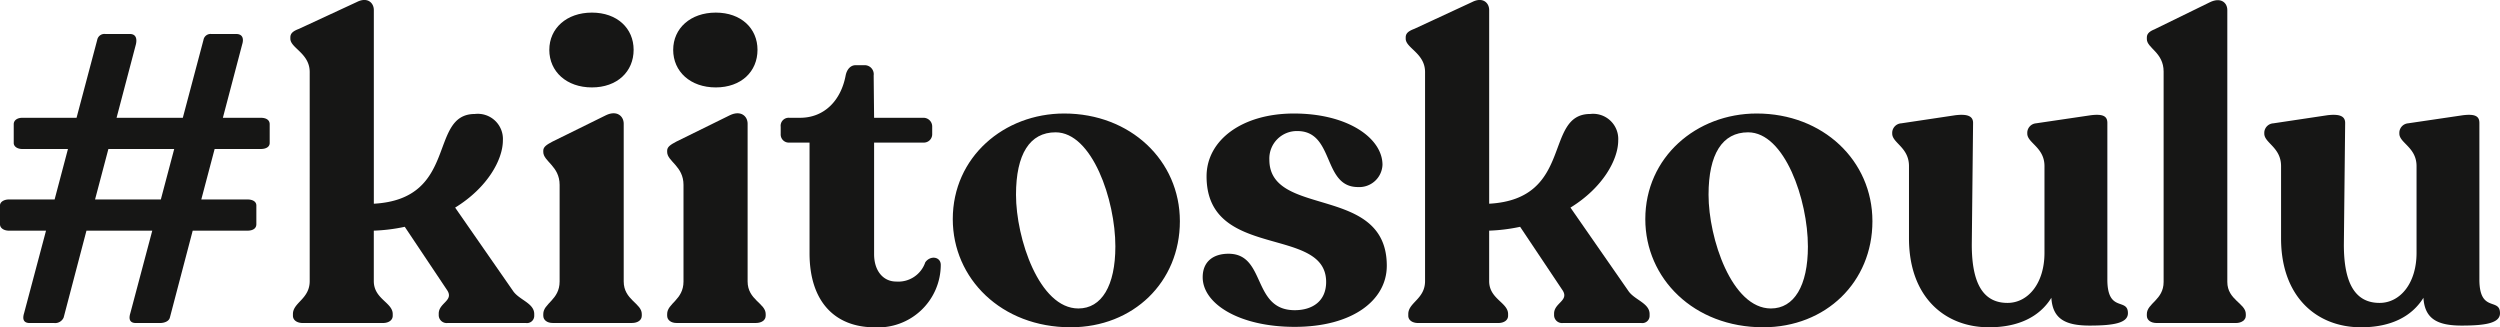 <svg xmlns="http://www.w3.org/2000/svg" width="289.713" height="37.928" viewBox="0 0 289.713 37.928"><g transform="translate(0)"><path d="M226.414,710.868v2.18c0,.4-.349.694-1.046.694h-5.334l-1.545,5.847h5.333c.7,0,1.047.3,1.047.694v2.179c0,.446-.348.744-1.047.744h-6.33l-2.642,10.058c-.1.445-.648.644-1.147.644h-2.791c-.748,0-.847-.5-.648-1.14l2.542-9.562H205.18l-2.641,10.058a1.067,1.067,0,0,1-1.1.644H198.6c-.748,0-.847-.5-.648-1.14l2.542-9.562h-4.287c-.6,0-1.047-.3-1.047-.744v-2.179c0-.4.449-.694,1.047-.694h5.283l1.546-5.847h-5.284c-.6,0-1-.3-1-.694v-2.18c0-.446.4-.743,1-.743h6.28l2.393-9.017a.851.851,0,0,1,.947-.694h2.841c.7,0,.847.545.7,1.189l-2.243,8.522h7.677l2.393-9.017a.831.831,0,0,1,.9-.694h2.891c.748,0,.9.545.7,1.189l-2.242,8.522h4.387C226.065,710.125,226.414,710.422,226.414,710.868Zm-11.065,2.874h-7.627l-1.545,5.847H213.8Z" transform="translate(-195.161 -696.475)" fill="#161615"/><path d="M263.923,732.036v.2a.839.839,0,0,1-.947.842h-9.121a.919.919,0,0,1-1-.893v-.2c0-1.239,1.745-1.487,1-2.676l-4.935-7.382a20.446,20.446,0,0,1-3.589.446v5.846c0,2.081,2.193,2.477,2.193,3.815v.2c0,.5-.449.842-1.146.842h-9.272c-.7,0-1.146-.347-1.146-.842v-.2c0-1.338,1.943-1.734,1.943-3.815V703.992c0-2.18-2.242-2.775-2.242-3.865v-.149c0-.495.349-.743,1-.991l6.73-3.121c1.2-.6,1.944.1,1.944.942v22.444c9.87-.545,6.281-10.4,11.714-10.4a2.913,2.913,0,0,1,3.24,3.071c0,2.181-1.745,5.451-5.532,7.779l6.679,9.613C262.129,730.4,263.923,730.748,263.923,732.036Z" transform="translate(-202.013 -695.644)" fill="#161615"/><path d="M270.94,732.542v-.2c0-1.239,1.894-1.635,1.894-3.766v-11.2c0-2.18-1.894-2.725-1.894-3.815v-.149c0-.446.4-.694,1.047-1.041l6.231-3.072c1.245-.594,2.043.1,2.043.991v18.283c0,2.131,2.094,2.527,2.094,3.766v.2c0,.5-.449.842-1.146.842h-9.171C271.389,733.385,270.94,733.038,270.94,732.542Zm.7-30.818c0-2.477,1.994-4.311,4.935-4.311s4.835,1.833,4.835,4.311c0,2.526-1.9,4.359-4.835,4.359S271.638,704.251,271.638,701.725Z" transform="translate(-207.982 -695.952)" fill="#161615"/><path d="M288.22,732.542v-.2c0-1.239,1.894-1.635,1.894-3.766v-11.2c0-2.18-1.894-2.725-1.894-3.815v-.149c0-.446.4-.694,1.046-1.041L295.5,709.3c1.246-.594,2.044.1,2.044.991v18.283c0,2.131,2.094,2.527,2.094,3.766v.2c0,.5-.449.842-1.147.842h-9.171C288.669,733.385,288.22,733.038,288.22,732.542Zm.7-30.818c0-2.477,1.993-4.311,4.935-4.311s4.834,1.833,4.834,4.311c0,2.526-1.894,4.359-4.834,4.359S288.918,704.251,288.918,701.725Z" transform="translate(-210.906 -695.952)" fill="#161615"/><path d="M307.4,726.594V713.762h-2.343a.939.939,0,0,1-1-.991v-.843a.928.928,0,0,1,1-1.04H306.3c2.792,0,4.736-1.982,5.284-4.905.15-.743.6-1.189,1.147-1.189h1a1.048,1.048,0,0,1,1.1,1.189l.05,4.905h5.733a1.008,1.008,0,0,1,1,1.04v.843a.966.966,0,0,1-1,.991h-5.733v12.931c0,1.982,1.1,3.171,2.542,3.171a3.3,3.3,0,0,0,3.39-2.23c.6-.842,1.794-.644,1.794.3a7.263,7.263,0,0,1-7.676,7.234C310.39,735.166,307.4,732.242,307.4,726.594Z" transform="translate(-213.586 -697.238)" fill="#161615"/><path d="M328.059,723.811c0-7.185,5.931-12.238,12.91-12.238,7.676,0,13.408,5.45,13.408,12.485s-5.384,12.288-12.661,12.288C333.691,736.347,328.059,730.7,328.059,723.811Zm18.842,3.171c0-5.4-2.692-13.229-6.929-13.229-2.991,0-4.586,2.526-4.586,7.234,0,5.054,2.692,13.179,7.228,13.179C345.306,734.166,346.9,731.54,346.9,726.982Z" transform="translate(-217.646 -698.419)" fill="#161615"/><path d="M362.918,730.549c0-1.883,1.3-2.725,2.991-2.725,4.386,0,2.692,6.541,7.676,6.541,2.044,0,3.639-1.041,3.639-3.27,0-6.59-13.857-2.477-13.857-12.238,0-4.211,4.137-7.283,10.118-7.283,6.281,0,10.269,2.874,10.269,5.945a2.693,2.693,0,0,1-2.841,2.577c-4.137,0-2.692-6.49-7.029-6.49a3.184,3.184,0,0,0-3.24,3.32c0,6.787,13.609,2.824,13.609,12.287,0,4.013-3.988,7.085-10.668,7.085C367.155,736.3,362.918,733.621,362.918,730.549Z" transform="translate(-223.544 -698.419)" fill="#161615"/><path d="M419.5,732.036v.2a.839.839,0,0,1-.947.842h-9.122a.918.918,0,0,1-1-.893v-.2c0-1.239,1.744-1.487,1-2.676l-4.935-7.382a20.437,20.437,0,0,1-3.589.446v5.846c0,2.081,2.194,2.477,2.194,3.815v.2c0,.5-.449.842-1.147.842h-9.272c-.7,0-1.147-.347-1.147-.842v-.2c0-1.338,1.944-1.734,1.944-3.815V703.992c0-2.18-2.243-2.775-2.243-3.865v-.149c0-.495.349-.743,1-.991l6.73-3.121c1.2-.6,1.943.1,1.943.942v22.444c9.87-.545,6.282-10.4,11.714-10.4a2.913,2.913,0,0,1,3.24,3.071c0,2.181-1.745,5.451-5.533,7.779l6.68,9.613C417.706,730.4,419.5,730.748,419.5,732.036Z" transform="translate(-228.336 -695.644)" fill="#161615"/><path d="M424.657,723.811c0-7.185,5.932-12.238,12.91-12.238,7.677,0,13.409,5.45,13.409,12.485s-5.384,12.288-12.661,12.288C430.29,736.347,424.657,730.7,424.657,723.811Zm18.842,3.171c0-5.4-2.691-13.229-6.929-13.229-2.991,0-4.585,2.526-4.585,7.234,0,5.054,2.692,13.179,7.228,13.179C441.9,734.166,443.5,731.54,443.5,726.982Z" transform="translate(-233.99 -698.419)" fill="#161615"/><path d="M486.412,734.744c0,1.14-1.645,1.437-4.437,1.437-2.841,0-4.287-.793-4.436-3.221-1.346,2.18-3.789,3.419-7.227,3.419-5.134,0-9.272-3.518-9.272-10.305V717.7c0-2.181-1.944-2.676-1.944-3.767v-.148a1.116,1.116,0,0,1,1.046-1.041l6.282-.941c1.3-.149,2.044.05,2.044.891l-.15,14.121c0,4.608,1.4,6.739,4.138,6.739,2.393,0,4.286-2.279,4.286-5.8V717.7c0-2.181-1.993-2.676-1.993-3.767v-.148a1.109,1.109,0,0,1,1-1.041l6.38-.941c1.3-.149,1.9.05,1.9.891v18.135C484.019,734.744,486.412,732.911,486.412,734.744Z" transform="translate(-239.817 -698.451)" fill="#161615"/><path d="M494.615,732.238v-.2c0-1.239,1.944-1.635,1.944-3.716V703.947c0-2.23-1.944-2.725-1.944-3.765v-.2c0-.495.4-.743,1-.991l6.281-3.071c1.3-.645,2.044.049,2.044.892v31.511c0,2.081,2.143,2.477,2.143,3.716v.2c0,.5-.5.842-1.147.842h-9.172C495.064,733.081,494.615,732.734,494.615,732.238Z" transform="translate(-245.827 -695.648)" fill="#161615"/><path d="M538.311,734.744c0,1.14-1.644,1.437-4.437,1.437-2.841,0-4.286-.793-4.436-3.221-1.346,2.18-3.788,3.419-7.227,3.419-5.134,0-9.272-3.518-9.272-10.305V717.7c0-2.181-1.944-2.676-1.944-3.767v-.148a1.117,1.117,0,0,1,1.048-1.041l6.28-.941c1.3-.149,2.044.05,2.044.891l-.15,14.121c0,4.608,1.4,6.739,4.137,6.739,2.393,0,4.286-2.279,4.286-5.8V717.7c0-2.181-1.993-2.676-1.993-3.767v-.148a1.109,1.109,0,0,1,1-1.041l6.381-.941c1.3-.149,1.894.05,1.894.891v18.135C535.918,734.744,538.311,732.911,538.311,734.744Z" transform="translate(-248.598 -698.451)" fill="#161615"/></g></svg>